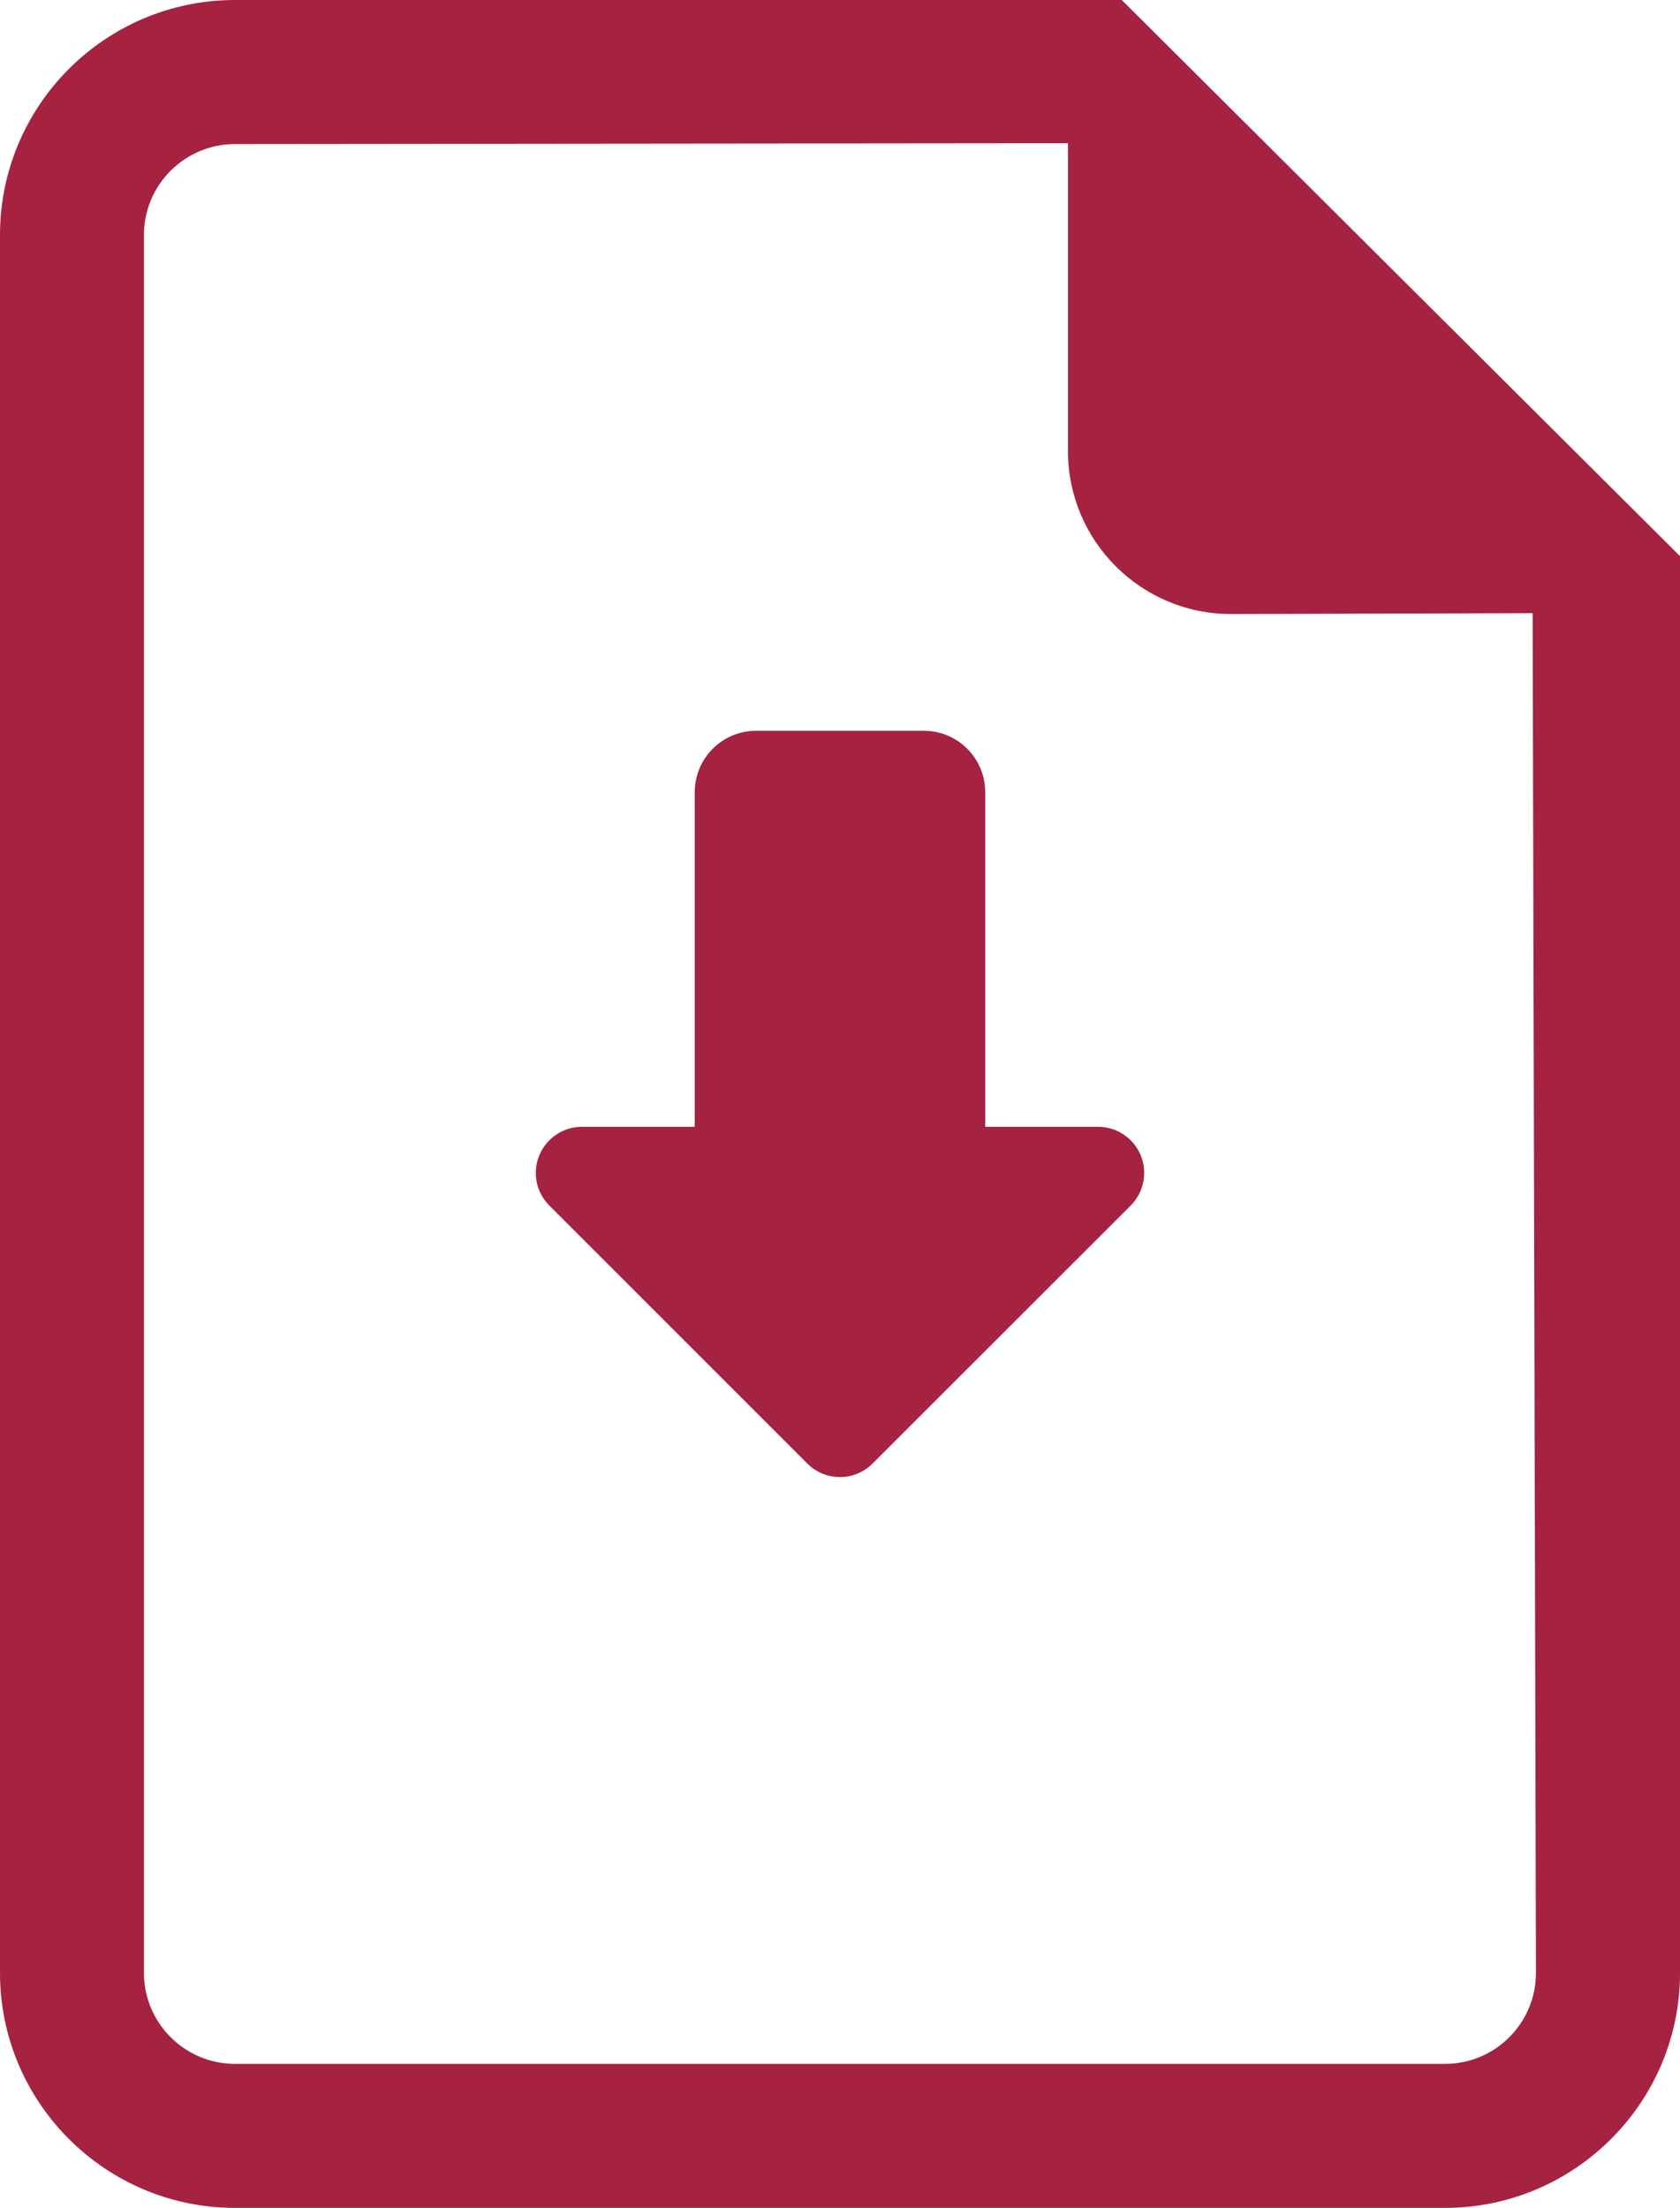 <?xml version="1.0" encoding="UTF-8"?><svg id="Capa_1" xmlns="http://www.w3.org/2000/svg" viewBox="0 0 608.68 800"><defs><style>.cls-1{fill:#a52240;}</style></defs><path class="cls-1" d="m406.43,0H85.15C38.18,0,0,38.2,0,85.15v629.71c0,46.94,38.18,85.15,85.15,85.15h438.39c46.91,0,85.15-38.21,85.15-85.15V201.52L406.43,0Zm117.1,747.83H85.15c-18.2,0-33-14.78-33-32.98V85.15c0-18.17,14.8-32.95,33-32.95l301.78-.31v111.53c0,32.61,26.46,59.07,59.05,59.07l109.31-.31,1.2,492.68c0,18.2-14.75,32.97-32.95,32.97Z"/><path class="cls-1" d="m397.83,408.28h-40.87v-121.22c0-12.3-9.96-22.27-22.25-22.27h-60.77c-12.27,0-22.23,9.97-22.23,22.27v121.22h-40.88c-6.74,0-12.81,4.08-15.43,10.33-2.59,6.22-1.18,13.42,3.64,18.22l93.46,93.47c6.54,6.54,17.13,6.54,23.64,0l93.51-93.47c4.79-4.8,6.2-11.99,3.64-18.22-2.61-6.25-8.7-10.33-15.45-10.33Z"/></svg>